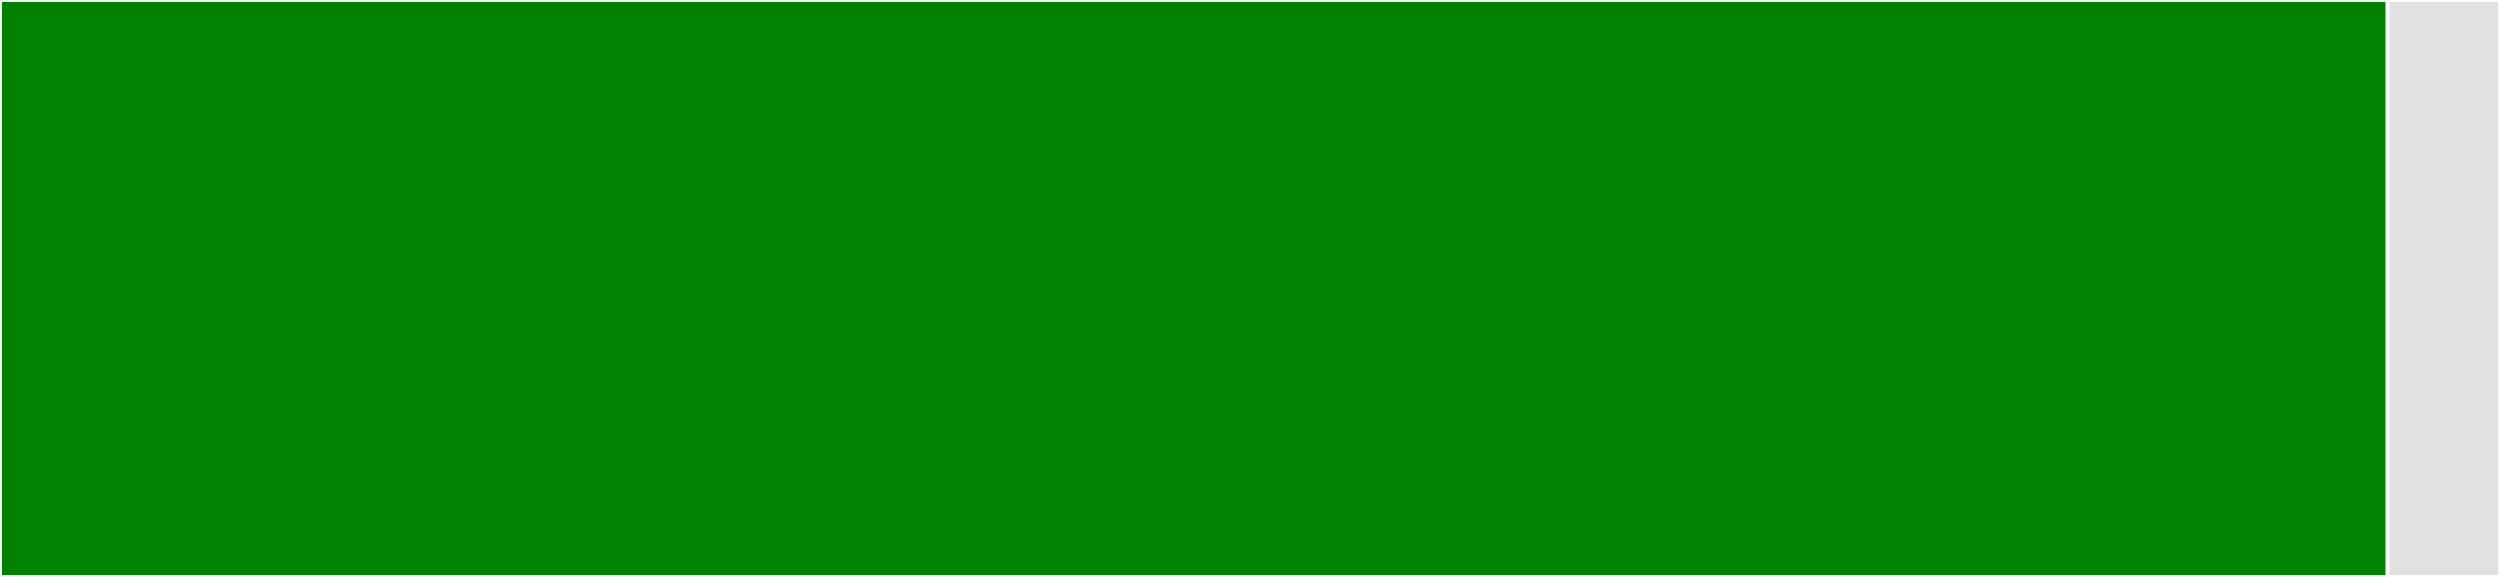 <svg baseProfile="full" width="650" height="150" viewBox="0 0 650 150" version="1.1"
xmlns="http://www.w3.org/2000/svg" xmlns:ev="http://www.w3.org/2001/xml-events"
xmlns:xlink="http://www.w3.org/1999/xlink">

<rect x="0" y="0" width="650" height="150" fill="#333333" stroke="none"/>

<style>rect.s{mask:url(#mask);}</style>
<defs>
  <pattern id="white" width="4" height="4" patternUnits="userSpaceOnUse" patternTransform="rotate(45)">
    <rect width="2" height="2" transform="translate(0,0)" fill="white"></rect>
  </pattern>
  <mask id="mask">
    <rect x="0" y="0" width="100%" height="100%" fill="url(#white)"></rect>
  </mask>
</defs>

<rect x="0" y="0" width="620.787" height="150.0" fill="green" stroke="white" stroke-width="1" class=" tooltipped" data-content="lib/fluent/plugin/out_influxdb2.rb"><title>lib/fluent/plugin/out_influxdb2.rb</title></rect>
<rect x="620.787" y="0" width="29.213" height="150" fill="#e1e1e1" stroke="white" stroke-width="1" class=" tooltipped" data-content="test/influxdb/plugin/version_test.rb"><title>test/influxdb/plugin/version_test.rb</title></rect>
</svg>